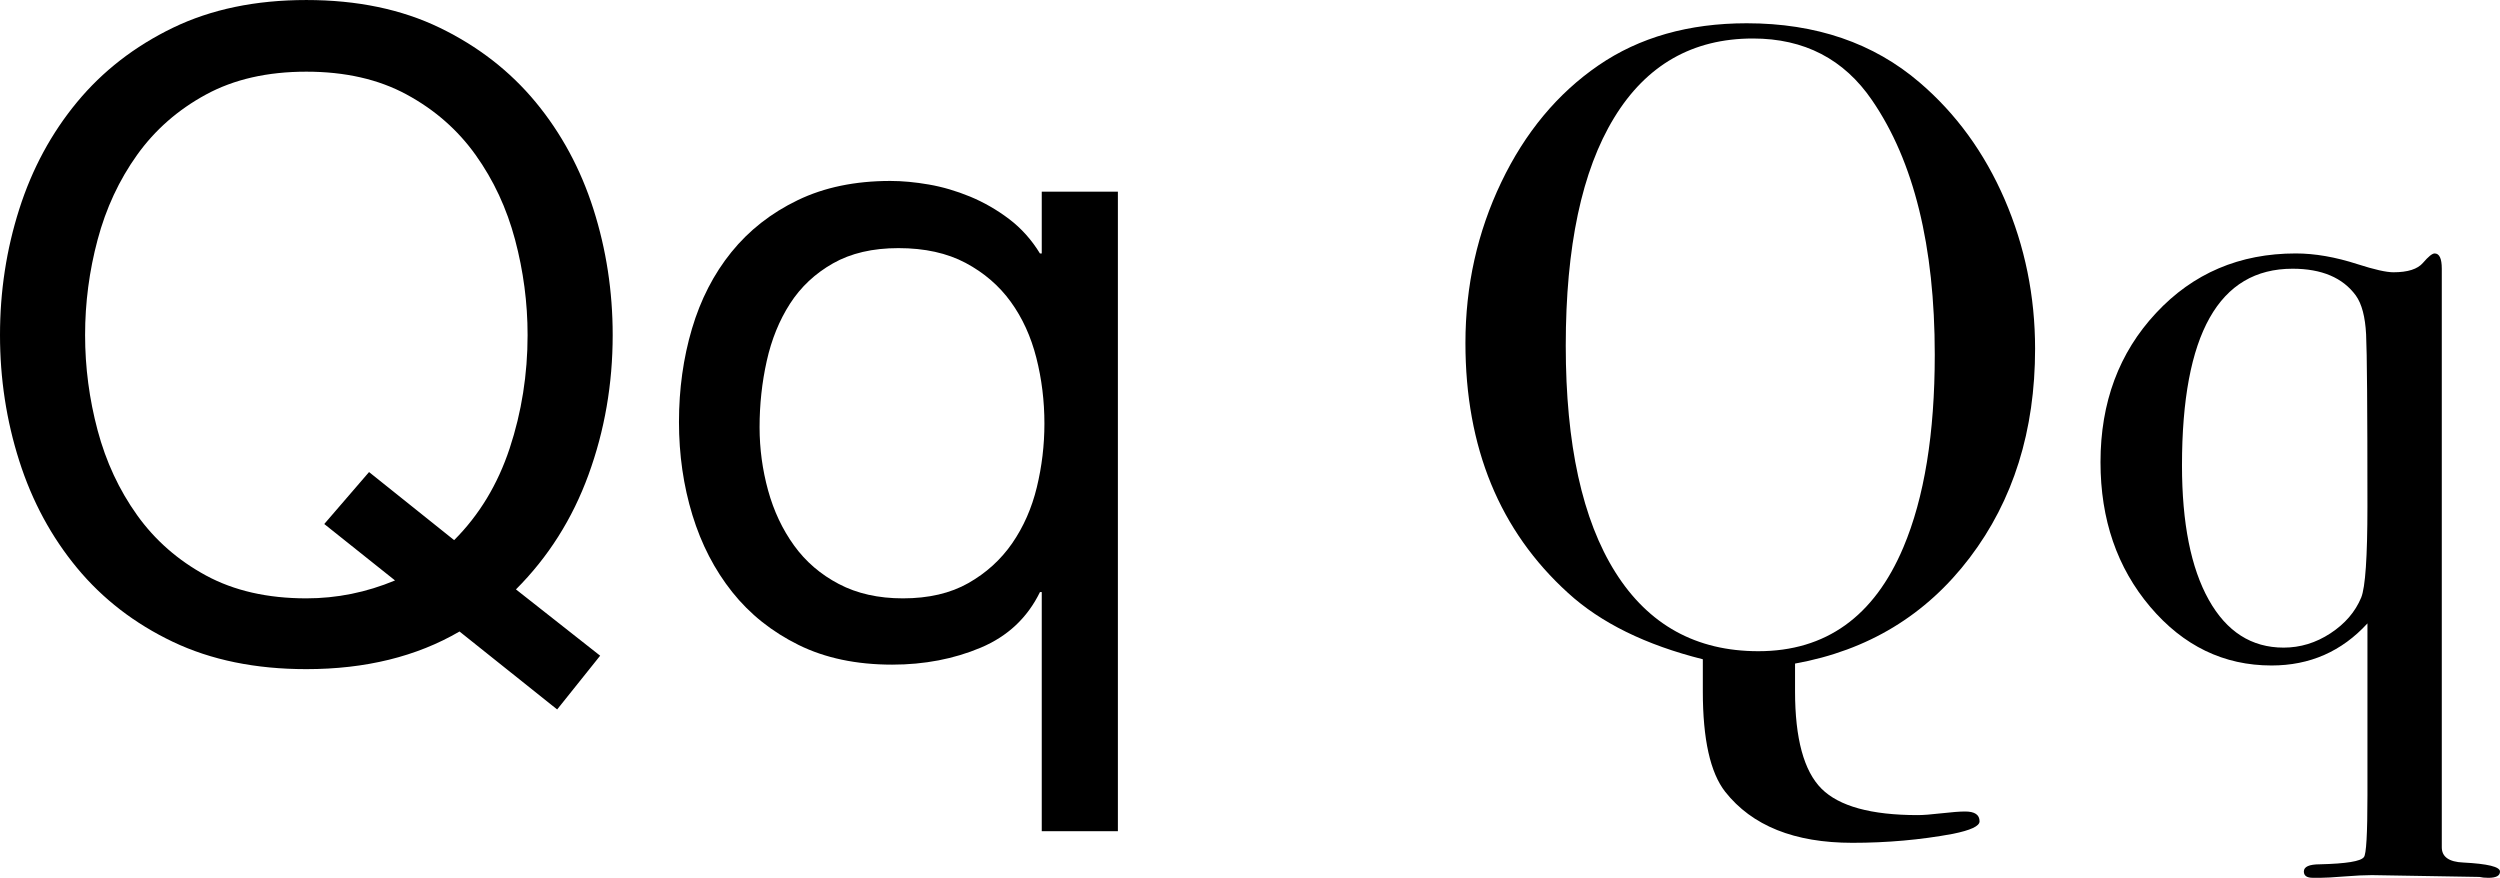<?xml version="1.0" encoding="utf-8"?>
<!-- Generator: Adobe Illustrator 15.0.2, SVG Export Plug-In . SVG Version: 6.00 Build 0)  -->
<!DOCTYPE svg PUBLIC "-//W3C//DTD SVG 1.1//EN" "http://www.w3.org/Graphics/SVG/1.1/DTD/svg11.dtd">
<svg version="1.1" id="Layer_1" xmlns="http://www.w3.org/2000/svg" xmlns:xlink="http://www.w3.org/1999/xlink" x="0px" y="0px"
	 width="133.967px" height="47.04px" viewBox="1.824 6.048 133.967 47.04" enable-background="new 1.824 6.048 133.967 47.04"
	 xml:space="preserve">
<g>
	<path d="M26.448,39.888c-2.304,1.344-5.04,2.017-8.208,2.017c-2.721,0-5.104-0.489-7.152-1.464c-2.048-0.977-3.76-2.296-5.136-3.96
		s-2.408-3.576-3.096-5.736C2.167,28.584,1.824,26.336,1.824,24c0-2.335,0.343-4.584,1.032-6.744
		c0.688-2.159,1.72-4.071,3.096-5.735c1.375-1.663,3.087-2.992,5.136-3.984c2.048-0.991,4.432-1.488,7.152-1.488
		c2.719,0,5.104,0.497,7.152,1.488c2.047,0.992,3.76,2.321,5.136,3.984c1.375,1.665,2.408,3.576,3.096,5.735
		c0.688,2.16,1.032,4.408,1.032,6.744c0,2.625-0.432,5.121-1.296,7.488c-0.864,2.369-2.16,4.416-3.888,6.144l4.512,3.553
		l-2.304,2.88L26.448,39.888z M26.16,34.992c1.344-1.344,2.335-2.983,2.976-4.92c0.64-1.937,0.96-3.96,0.96-6.072
		c0-1.728-0.225-3.432-0.672-5.111c-0.448-1.681-1.152-3.192-2.112-4.536c-0.96-1.345-2.192-2.424-3.696-3.24
		c-1.505-0.816-3.296-1.224-5.376-1.224c-2.081,0-3.873,0.407-5.376,1.224c-1.504,0.816-2.736,1.896-3.696,3.24
		c-0.96,1.344-1.664,2.855-2.112,4.536C6.607,20.568,6.384,22.272,6.384,24c0,1.729,0.224,3.433,0.672,5.112
		c0.448,1.68,1.152,3.192,2.112,4.536s2.191,2.424,3.696,3.24c1.504,0.815,3.296,1.224,5.376,1.224c1.632,0,3.216-0.319,4.752-0.96
		L19.2,34.128l2.4-2.784L26.16,34.992z"/>
	<path d="M57.648,50.592V37.776h-0.096c-0.672,1.376-1.729,2.368-3.168,2.976c-1.44,0.607-3.024,0.912-4.752,0.912
		c-1.92,0-3.592-0.353-5.016-1.056c-1.424-0.704-2.609-1.648-3.552-2.832c-0.944-1.185-1.656-2.561-2.136-4.128
		c-0.48-1.568-0.72-3.232-0.72-4.992c0-1.759,0.232-3.424,0.696-4.992c0.464-1.566,1.168-2.936,2.112-4.104
		c0.943-1.167,2.127-2.096,3.552-2.784c1.424-0.688,3.08-1.032,4.968-1.032c0.64,0,1.327,0.064,2.064,0.192
		c0.736,0.128,1.471,0.344,2.208,0.647c0.735,0.305,1.432,0.704,2.088,1.2c0.655,0.497,1.207,1.112,1.656,1.848h0.096V16.32h4.08
		v34.271H57.648z M42.984,32.328c0.304,1.104,0.768,2.088,1.392,2.952s1.423,1.552,2.4,2.063c0.976,0.513,2.12,0.769,3.432,0.769
		c1.375,0,2.544-0.271,3.504-0.816c0.96-0.544,1.743-1.256,2.352-2.136c0.607-0.88,1.048-1.879,1.32-3
		c0.271-1.12,0.407-2.256,0.407-3.408c0-1.216-0.144-2.392-0.432-3.527s-0.744-2.137-1.368-3c-0.624-0.864-1.433-1.561-2.424-2.089
		c-0.992-0.527-2.192-0.792-3.6-0.792c-1.376,0-2.544,0.272-3.504,0.816s-1.728,1.265-2.304,2.16
		c-0.576,0.896-0.992,1.92-1.248,3.072c-0.257,1.151-0.384,2.336-0.384,3.552C42.528,30.096,42.68,31.224,42.984,32.328z"/>
	<path d="M110.878,24.739c0,4.389-1.168,8.122-3.504,11.197c-2.336,3.076-5.456,4.966-9.359,5.671v1.489
		c0,2.529,0.473,4.269,1.416,5.214c0.943,0.943,2.663,1.417,5.159,1.417c0.288,0,0.712-0.032,1.272-0.097
		c0.56-0.063,0.982-0.096,1.271-0.096c0.513,0,0.769,0.175,0.769,0.527c0,0.256-0.479,0.479-1.439,0.672
		c-1.729,0.32-3.521,0.479-5.376,0.479c-3.104,0-5.376-0.912-6.815-2.735c-0.801-1.024-1.199-2.816-1.199-5.376V42v-0.624
		c-3.062-0.768-5.469-1.952-7.221-3.552c-3.666-3.328-5.5-7.792-5.5-13.392c0-3.072,0.641-5.944,1.92-8.616s3.017-4.76,5.209-6.265
		c2.19-1.504,4.84-2.256,7.942-2.256c3.712,0,6.8,1.058,9.265,3.171c1.951,1.667,3.473,3.758,4.561,6.271
		C110.334,19.254,110.878,21.921,110.878,24.739z M105.502,25.056c0-5.824-1.12-10.368-3.358-13.633
		c-1.506-2.208-3.634-3.312-6.386-3.312c-3.231,0-5.712,1.416-7.438,4.248c-1.729,2.832-2.592,6.904-2.592,12.216
		c0,5.28,0.888,9.329,2.662,12.145c1.776,2.815,4.328,4.224,7.656,4.224c3.616,0,6.208-1.855,7.775-5.568
		C104.942,32.72,105.502,29.28,105.502,25.056z"/>
	<path d="M135.791,52.752c0,0.225-0.208,0.336-0.624,0.336c-0.191,0-0.354-0.017-0.479-0.048l-5.76-0.097
		c-0.386,0-0.882,0.023-1.488,0.072c-0.608,0.048-1.024,0.071-1.248,0.071h-0.433c-0.319,0-0.479-0.111-0.479-0.338
		c0-0.256,0.287-0.385,0.863-0.385c1.407-0.033,2.191-0.161,2.353-0.385c0.128-0.13,0.192-1.237,0.192-3.324v-9.201
		c-1.377,1.505-3.09,2.256-5.137,2.256c-2.561,0-4.729-1.048-6.505-3.144c-1.774-2.096-2.663-4.681-2.663-7.752
		c0-3.2,0.991-5.864,2.977-7.992c1.982-2.128,4.479-3.192,7.488-3.192c1.022,0,2.127,0.192,3.312,0.576
		c0.896,0.288,1.536,0.433,1.92,0.433c0.769,0,1.296-0.168,1.584-0.505c0.288-0.336,0.496-0.504,0.624-0.504
		c0.256,0,0.384,0.273,0.384,0.817v31.005c0,0.513,0.386,0.785,1.152,0.817C135.134,52.336,135.791,52.495,135.791,52.752z
		 M128.687,33.186c0-5.203-0.023-8.276-0.071-9.219c-0.048-0.941-0.23-1.636-0.55-2.083c-0.699-0.956-1.832-1.436-3.392-1.436
		c-3.948,0-5.924,3.512-5.924,10.535c0,3.097,0.479,5.499,1.435,7.207s2.293,2.562,4.012,2.562c0.892,0,1.729-0.255,2.508-0.766
		s1.33-1.149,1.648-1.916C128.575,37.527,128.687,35.899,128.687,33.186z"/>
</g>
</svg>
